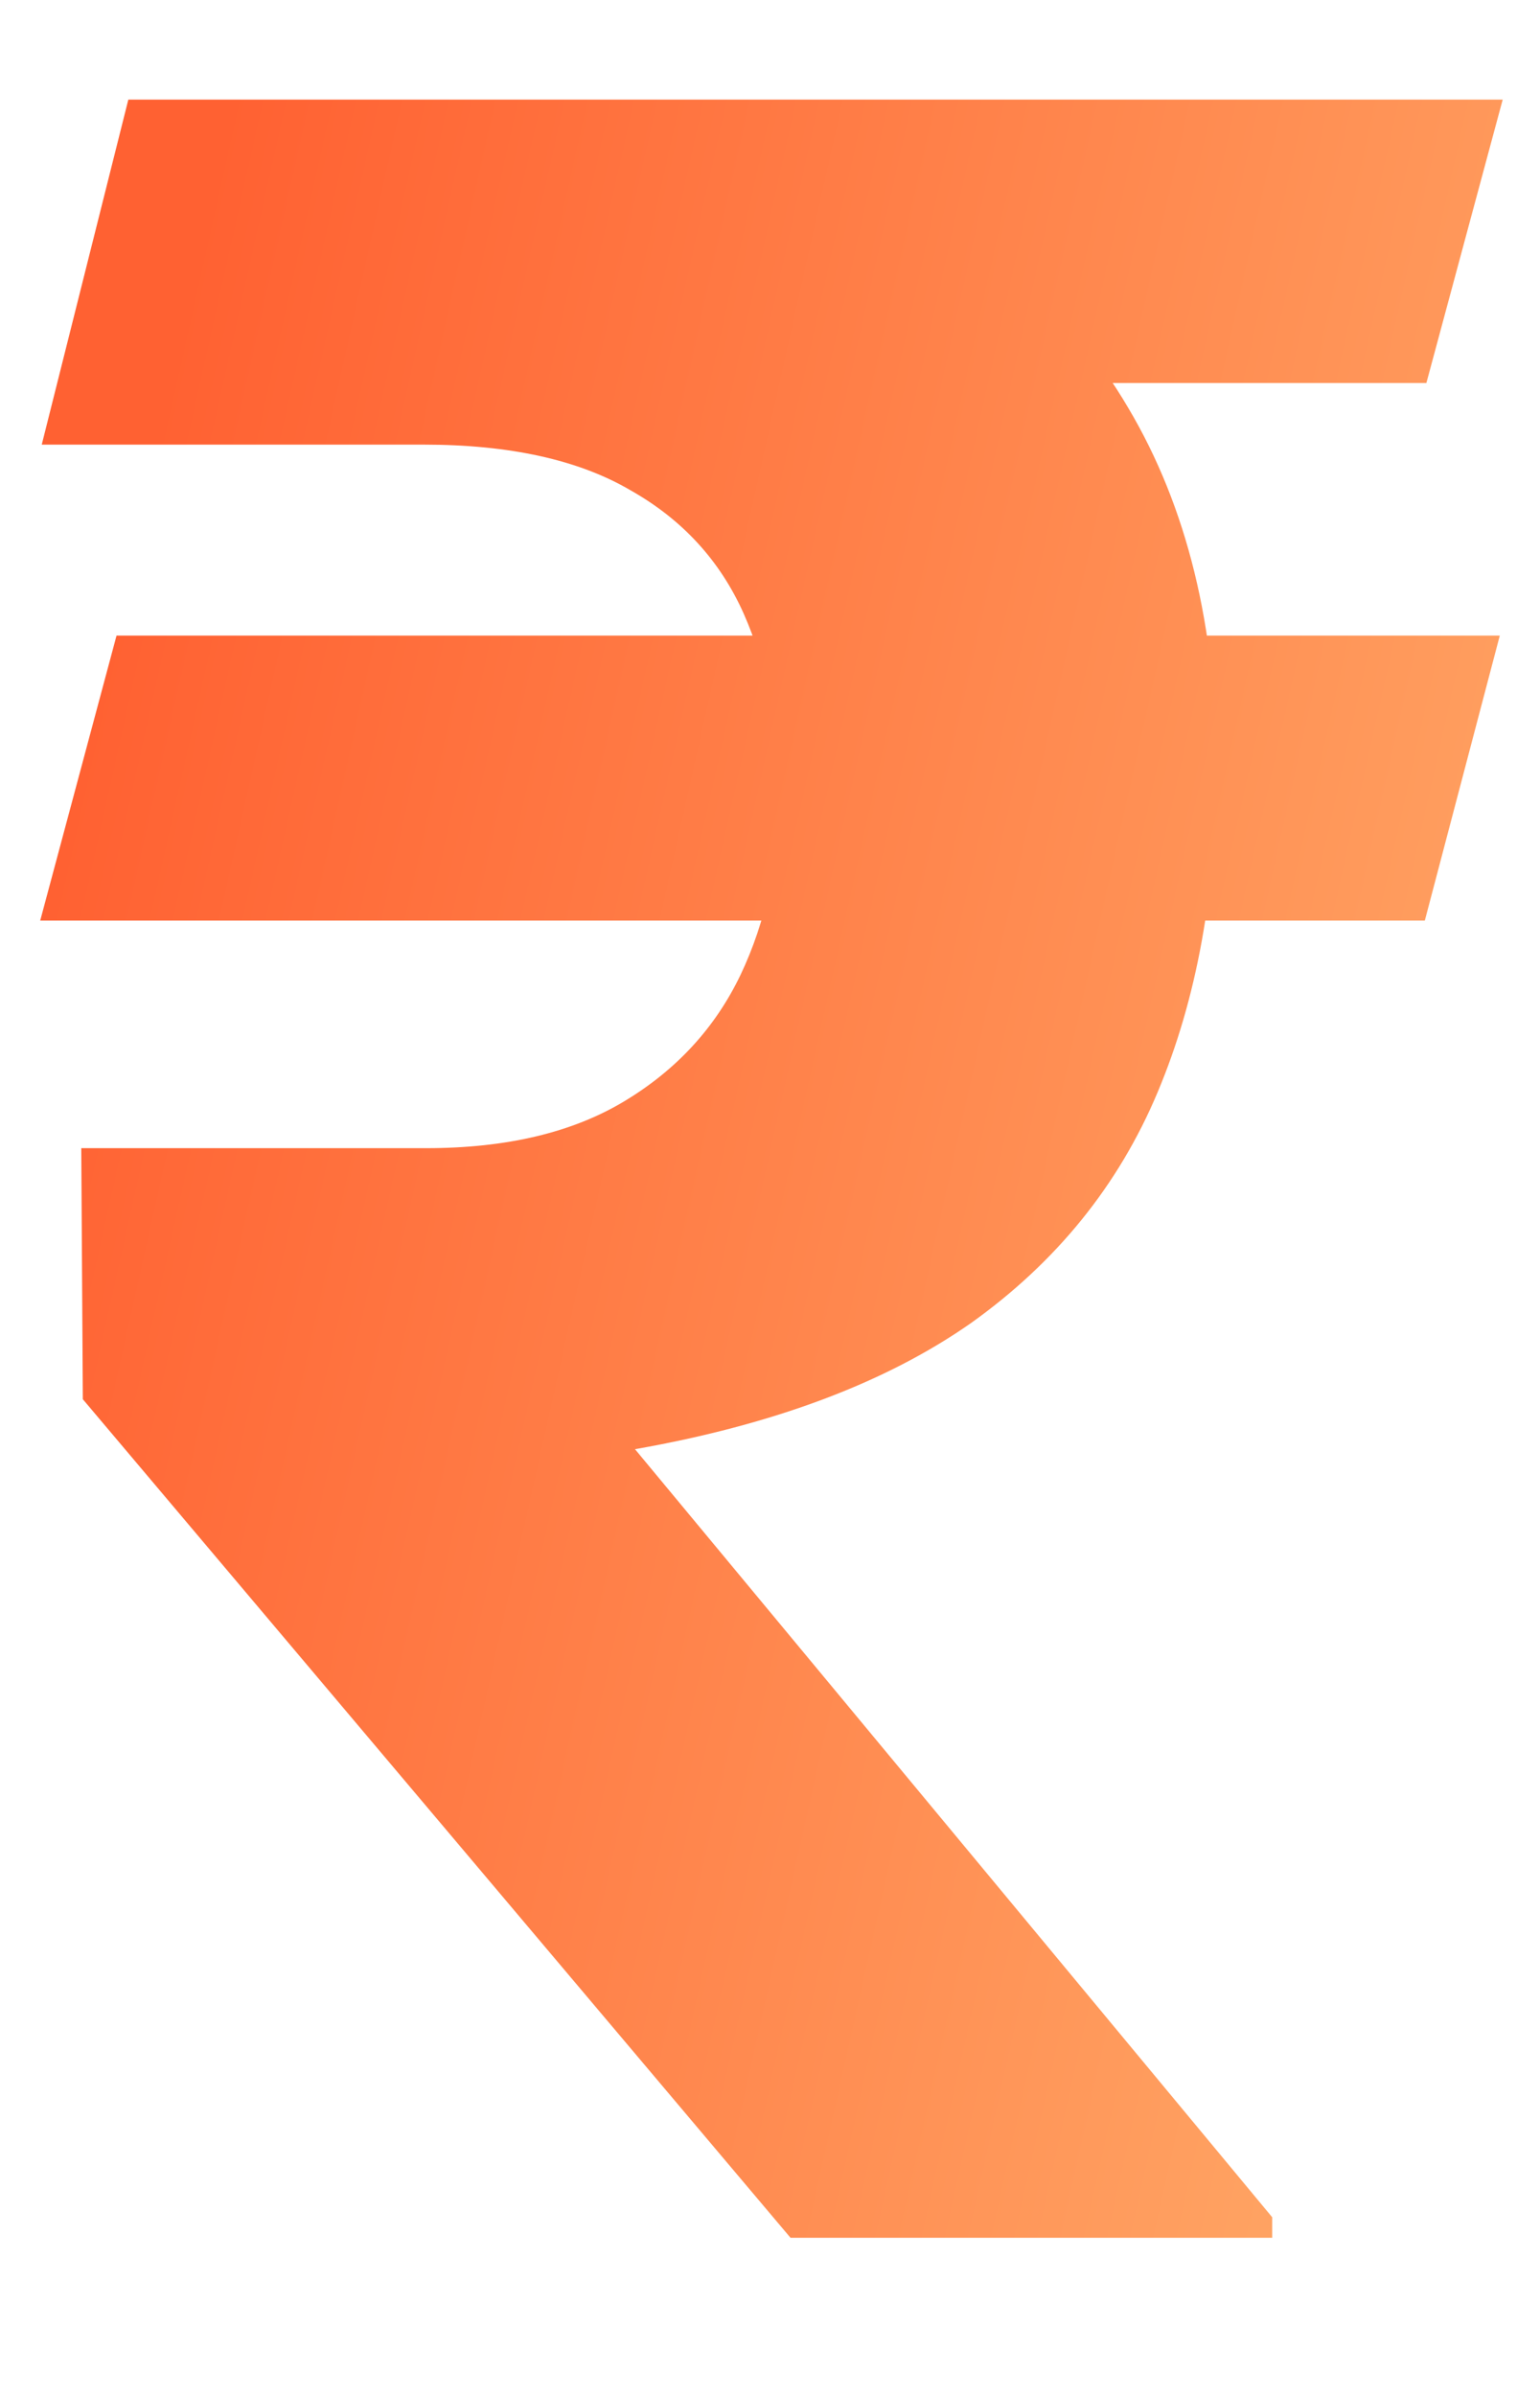 <svg width="9" height="14" viewBox="0 0 9 14" fill="none" xmlns="http://www.w3.org/2000/svg">
<path d="M8.765 3.714L8.327 5.379H0.235L0.681 3.714H8.765ZM4.62 13.076L0.484 8.176L0.475 6.709H2.492C2.961 6.709 3.347 6.617 3.65 6.434C3.954 6.251 4.18 6.005 4.328 5.696C4.477 5.382 4.551 5.033 4.551 4.649C4.551 4.249 4.483 3.894 4.346 3.585C4.208 3.276 3.988 3.036 3.685 2.865C3.382 2.687 2.978 2.598 2.475 2.598H0.244L0.75 0.582H2.475C3.505 0.582 4.363 0.736 5.049 1.045C5.736 1.354 6.251 1.8 6.594 2.384C6.937 2.962 7.109 3.663 7.109 4.486C7.109 5.207 6.994 5.839 6.765 6.383C6.537 6.926 6.173 7.375 5.676 7.73C5.178 8.079 4.523 8.325 3.711 8.468L7.435 12.956V13.076H4.62ZM8.782 0.582L8.336 2.238H1.634L2.08 0.582H8.782Z" fill="url(#paint0_linear_1705_29750)"/>
<defs>
<linearGradient id="paint0_linear_1705_29750" x1="4.883" y1="-15.299" x2="16.109" y2="-12.791" gradientUnits="userSpaceOnUse">
<stop stop-color="#ff6132"/>
<stop offset="1" stop-color="#ffb872"/>
</linearGradient>
</defs>
</svg>

